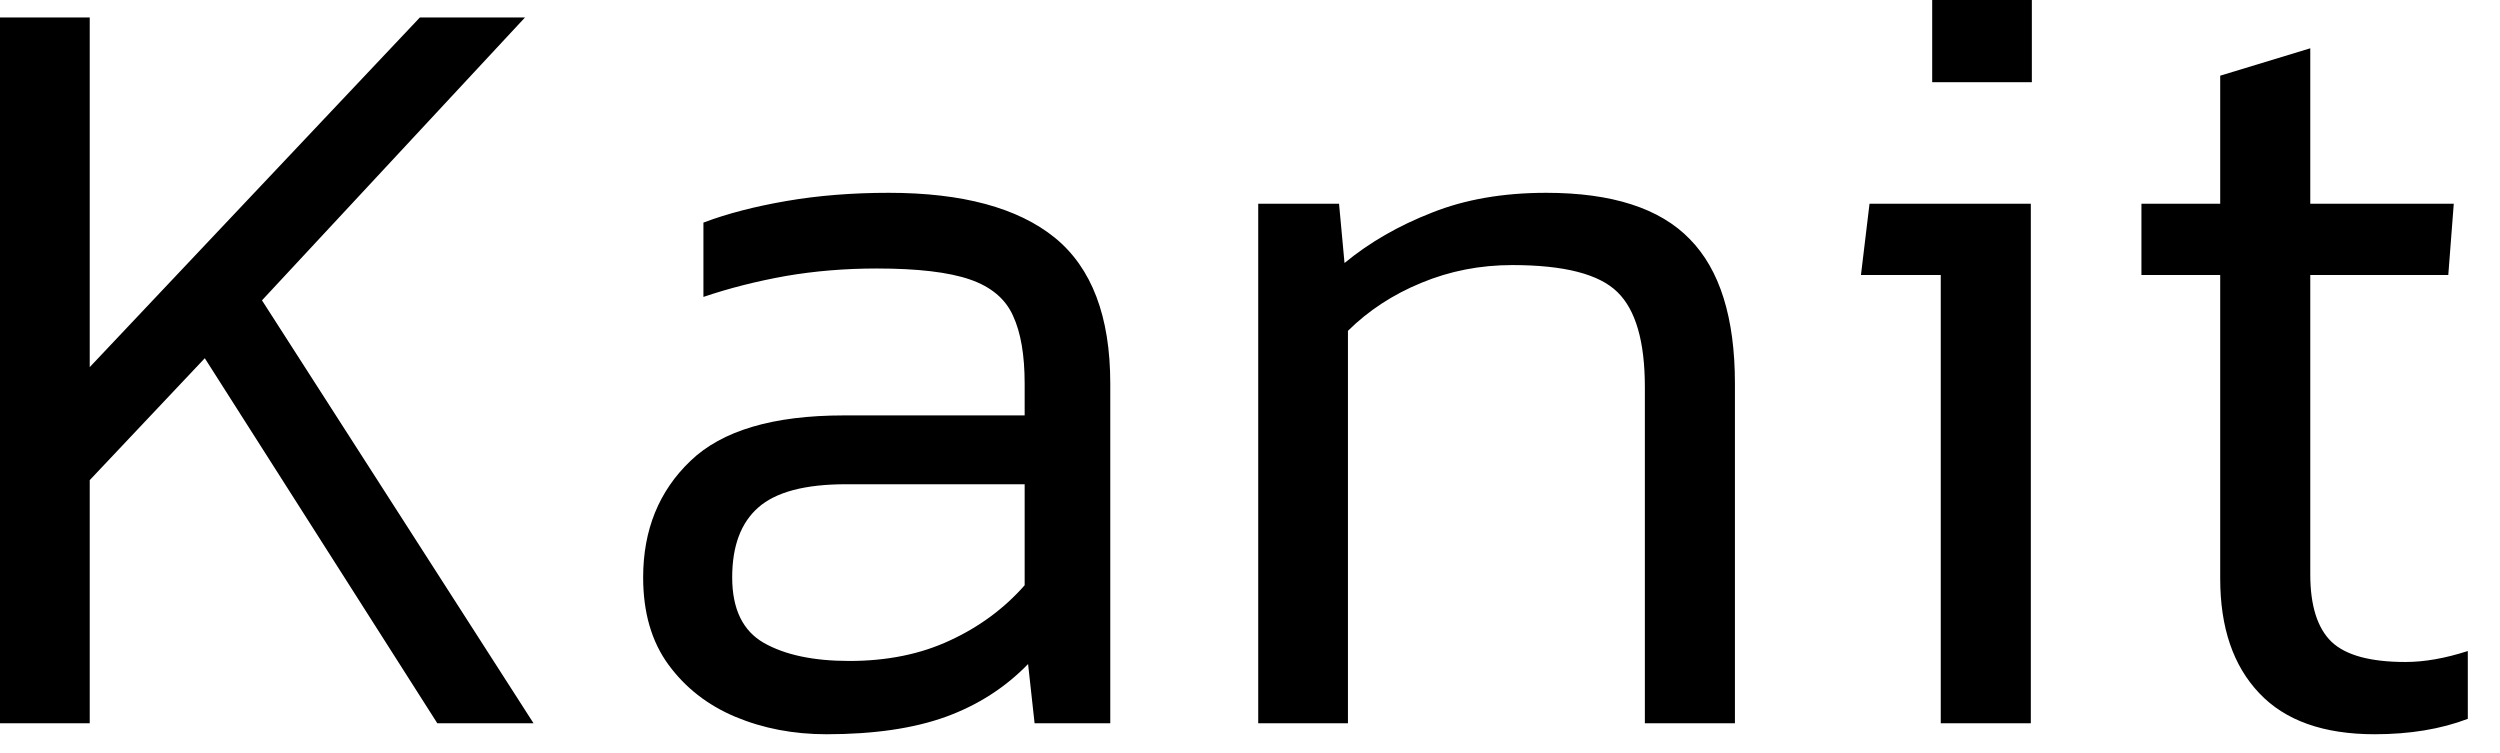 <svg id="mainsvg" xmlns="http://www.w3.org/2000/svg" xmlns:xlink="http://www.w3.org/1999/xlink" version="1.1" x="0px" y="0px" enable-background="new 0 0 200 162.5" xml:space="preserve" viewBox="0 0 73 22"><path fill="#000" transform="translate(-2.24, 21.12)" d="M4.86 0L2.24 0L2.24-20.61L4.86-20.61L4.86-10.40L14.50-20.61L17.57-20.61L9.89-12.35L17.82 0L15.01 0L8.22-10.66L4.86-7.10L4.86 0ZM26.37 0.32L26.37 0.32Q24.93 0.32 23.71-0.19Q22.50-0.70 21.76-1.71Q21.02-2.72 21.02-4.26L21.02-4.26Q21.02-6.34 22.40-7.66Q23.78-8.99 26.88-8.99L26.88-8.99L32.16-8.99L32.16-9.92Q32.16-11.17 31.82-11.90Q31.49-12.64 30.56-12.96Q29.63-13.28 27.84-13.28L27.84-13.28Q26.46-13.28 25.18-13.06Q23.90-12.83 22.78-12.45L22.78-12.45L22.78-14.62Q23.81-15.01 25.20-15.25Q26.59-15.49 28.19-15.49L28.19-15.49Q31.42-15.49 33.04-14.18Q34.66-12.86 34.66-9.92L34.66-9.92L34.66 0L32.45 0L32.26-1.73Q31.26-0.70 29.86-0.19Q28.45 0.32 26.37 0.32ZM27.04-1.82L27.04-1.82Q28.70-1.82 29.98-2.42Q31.26-3.01 32.16-4.03L32.16-4.03L32.16-6.98L26.94-6.98Q25.15-6.98 24.38-6.30Q23.62-5.63 23.62-4.26L23.62-4.26Q23.62-2.88 24.54-2.35Q25.47-1.82 27.04-1.82ZM41.60 0L38.98 0L38.98-15.17L41.34-15.17L41.50-13.44Q42.59-14.34 44.05-14.91Q45.50-15.49 47.39-15.49L47.39-15.49Q50.27-15.49 51.58-14.14Q52.90-12.80 52.90-9.92L52.90-9.92L52.90 0L50.27 0L50.27-9.82Q50.27-11.81 49.47-12.59Q48.67-13.38 46.40-13.38L46.40-13.38Q44.99-13.38 43.74-12.86Q42.50-12.35 41.60-11.46L41.60-11.46L41.60 0ZM61.57-18.72L58.66-18.72L58.66-21.12L61.57-21.12L61.57-18.72ZM61.54 0L58.91 0L58.91-13.09L56.58-13.09L56.83-15.17L61.54-15.17L61.54 0ZM71.58 0.32L71.58 0.32Q69.34 0.32 68.21-0.88Q67.07-2.08 67.07-4.22L67.07-4.22L67.07-13.09L64.77-13.09L64.77-15.17L67.07-15.17L67.07-18.91L69.70-19.71L69.70-15.17L73.89-15.17L73.73-13.09L69.70-13.09L69.70-4.35Q69.70-2.98 70.32-2.38Q70.94-1.79 72.48-1.79L72.48-1.79Q73.31-1.79 74.30-2.11L74.30-2.11L74.30-0.13Q73.12 0.32 71.58 0.32Z"/></svg>